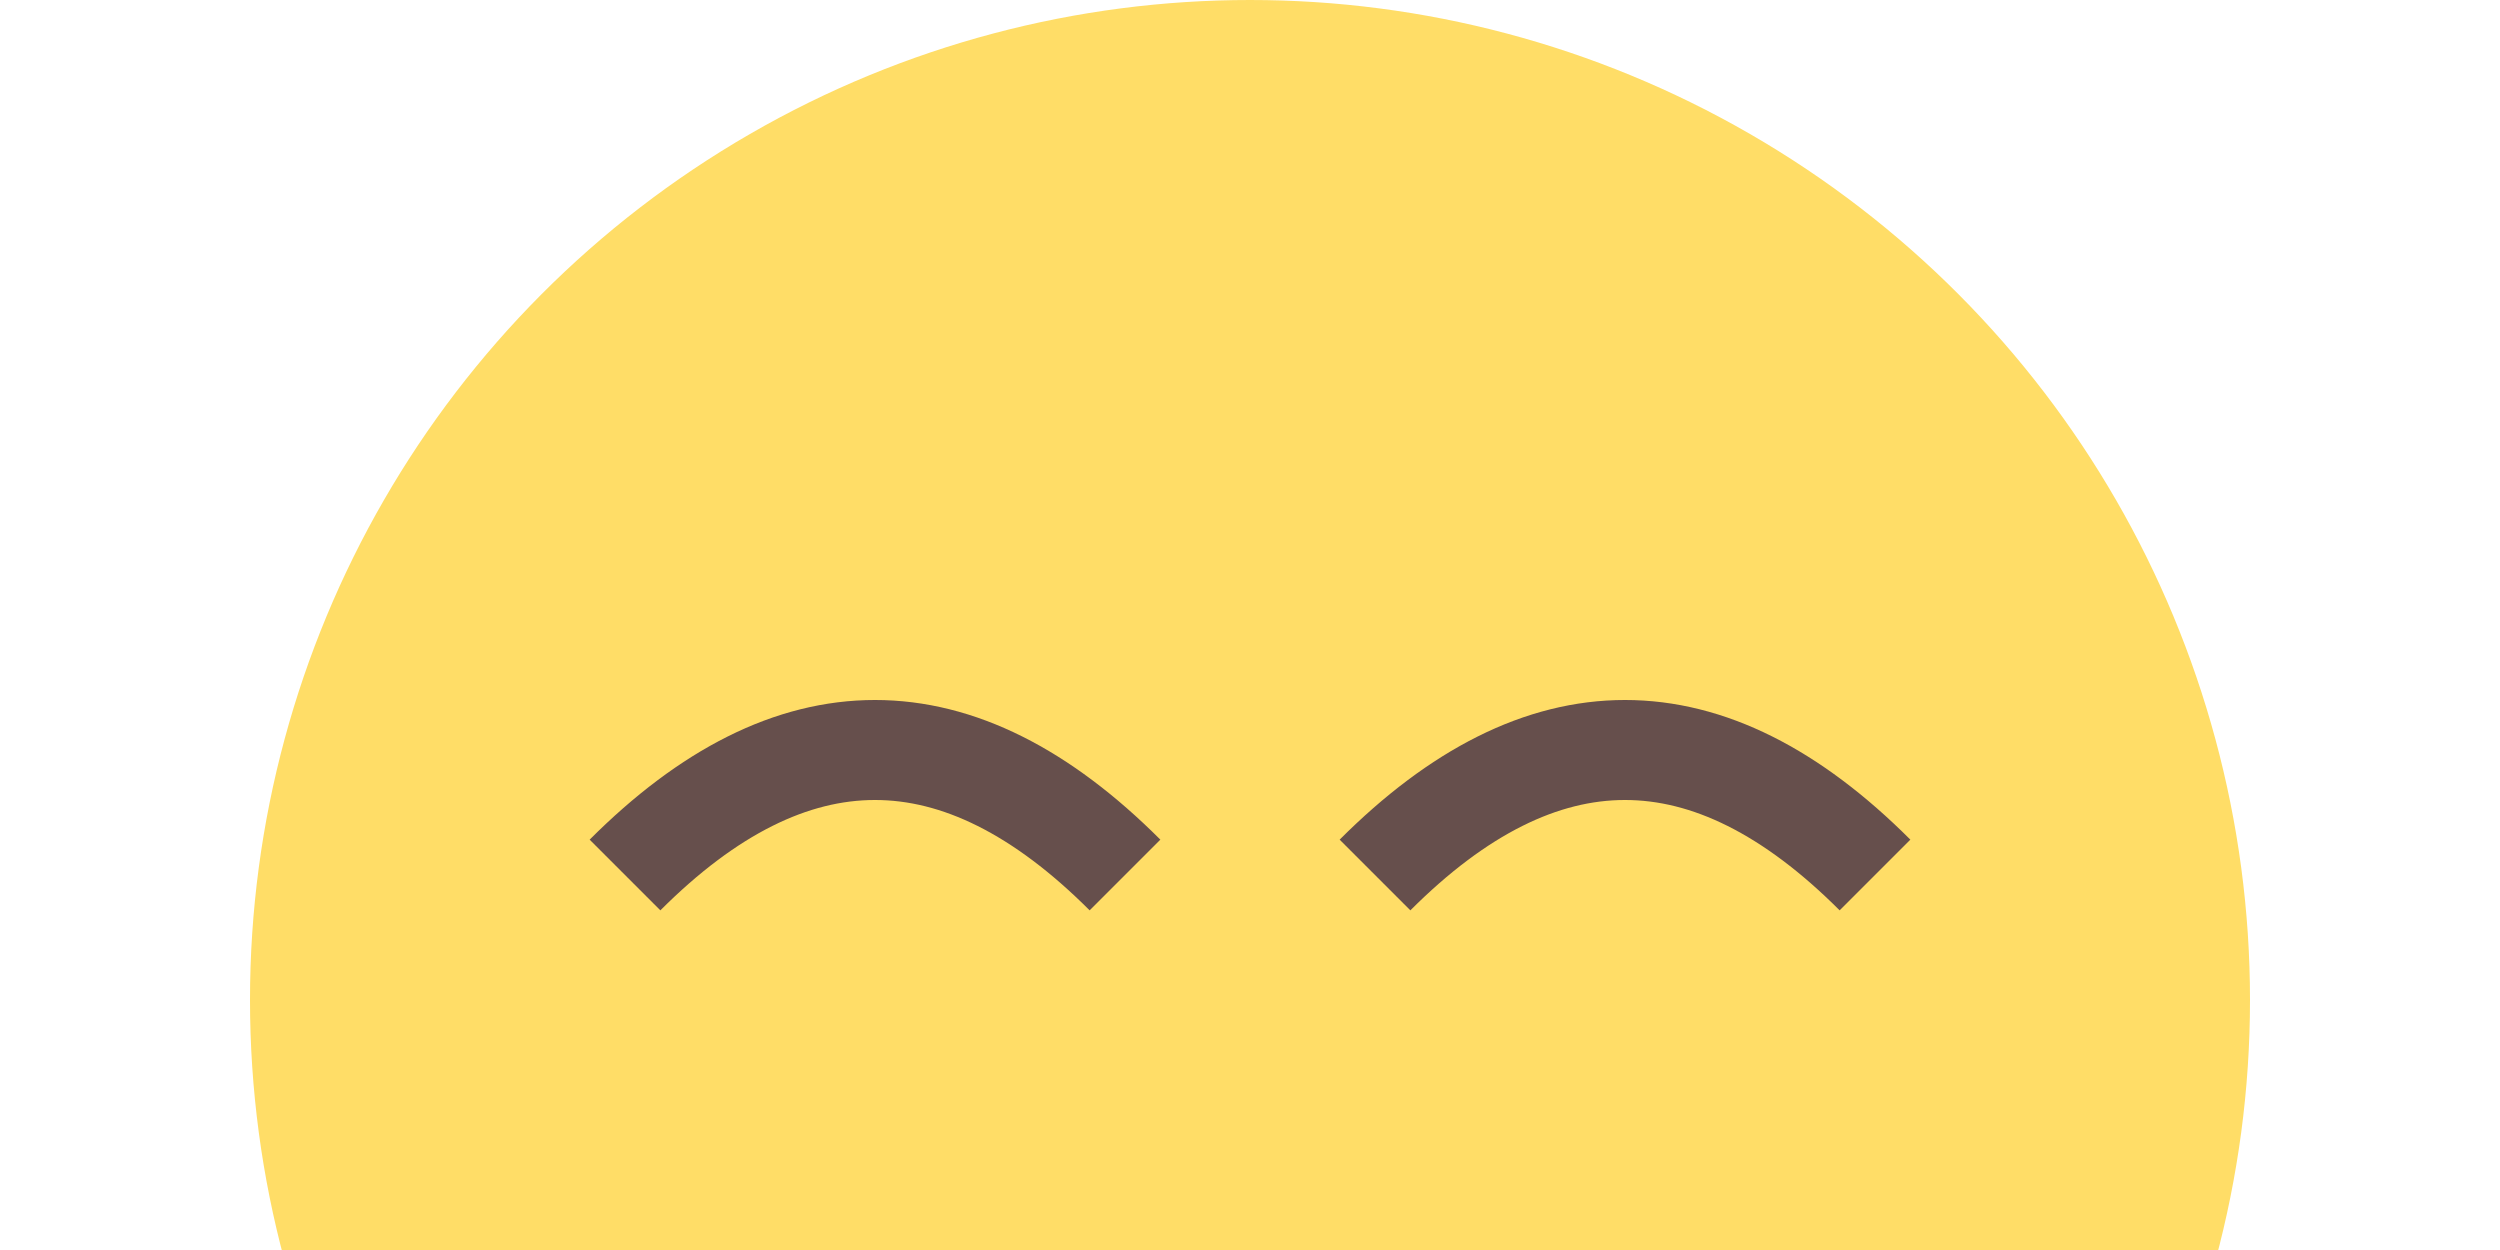 <svg xmlns="http://www.w3.org/2000/svg" viewBox="0 0 100 50"><circle cx="50" cy="40" r="40" fill="#FFDD67"/><path d="M25 35q10-10 20 0M55 35q10-10 20 0" stroke="#664F4C" stroke-width="4" fill="none"/></svg>